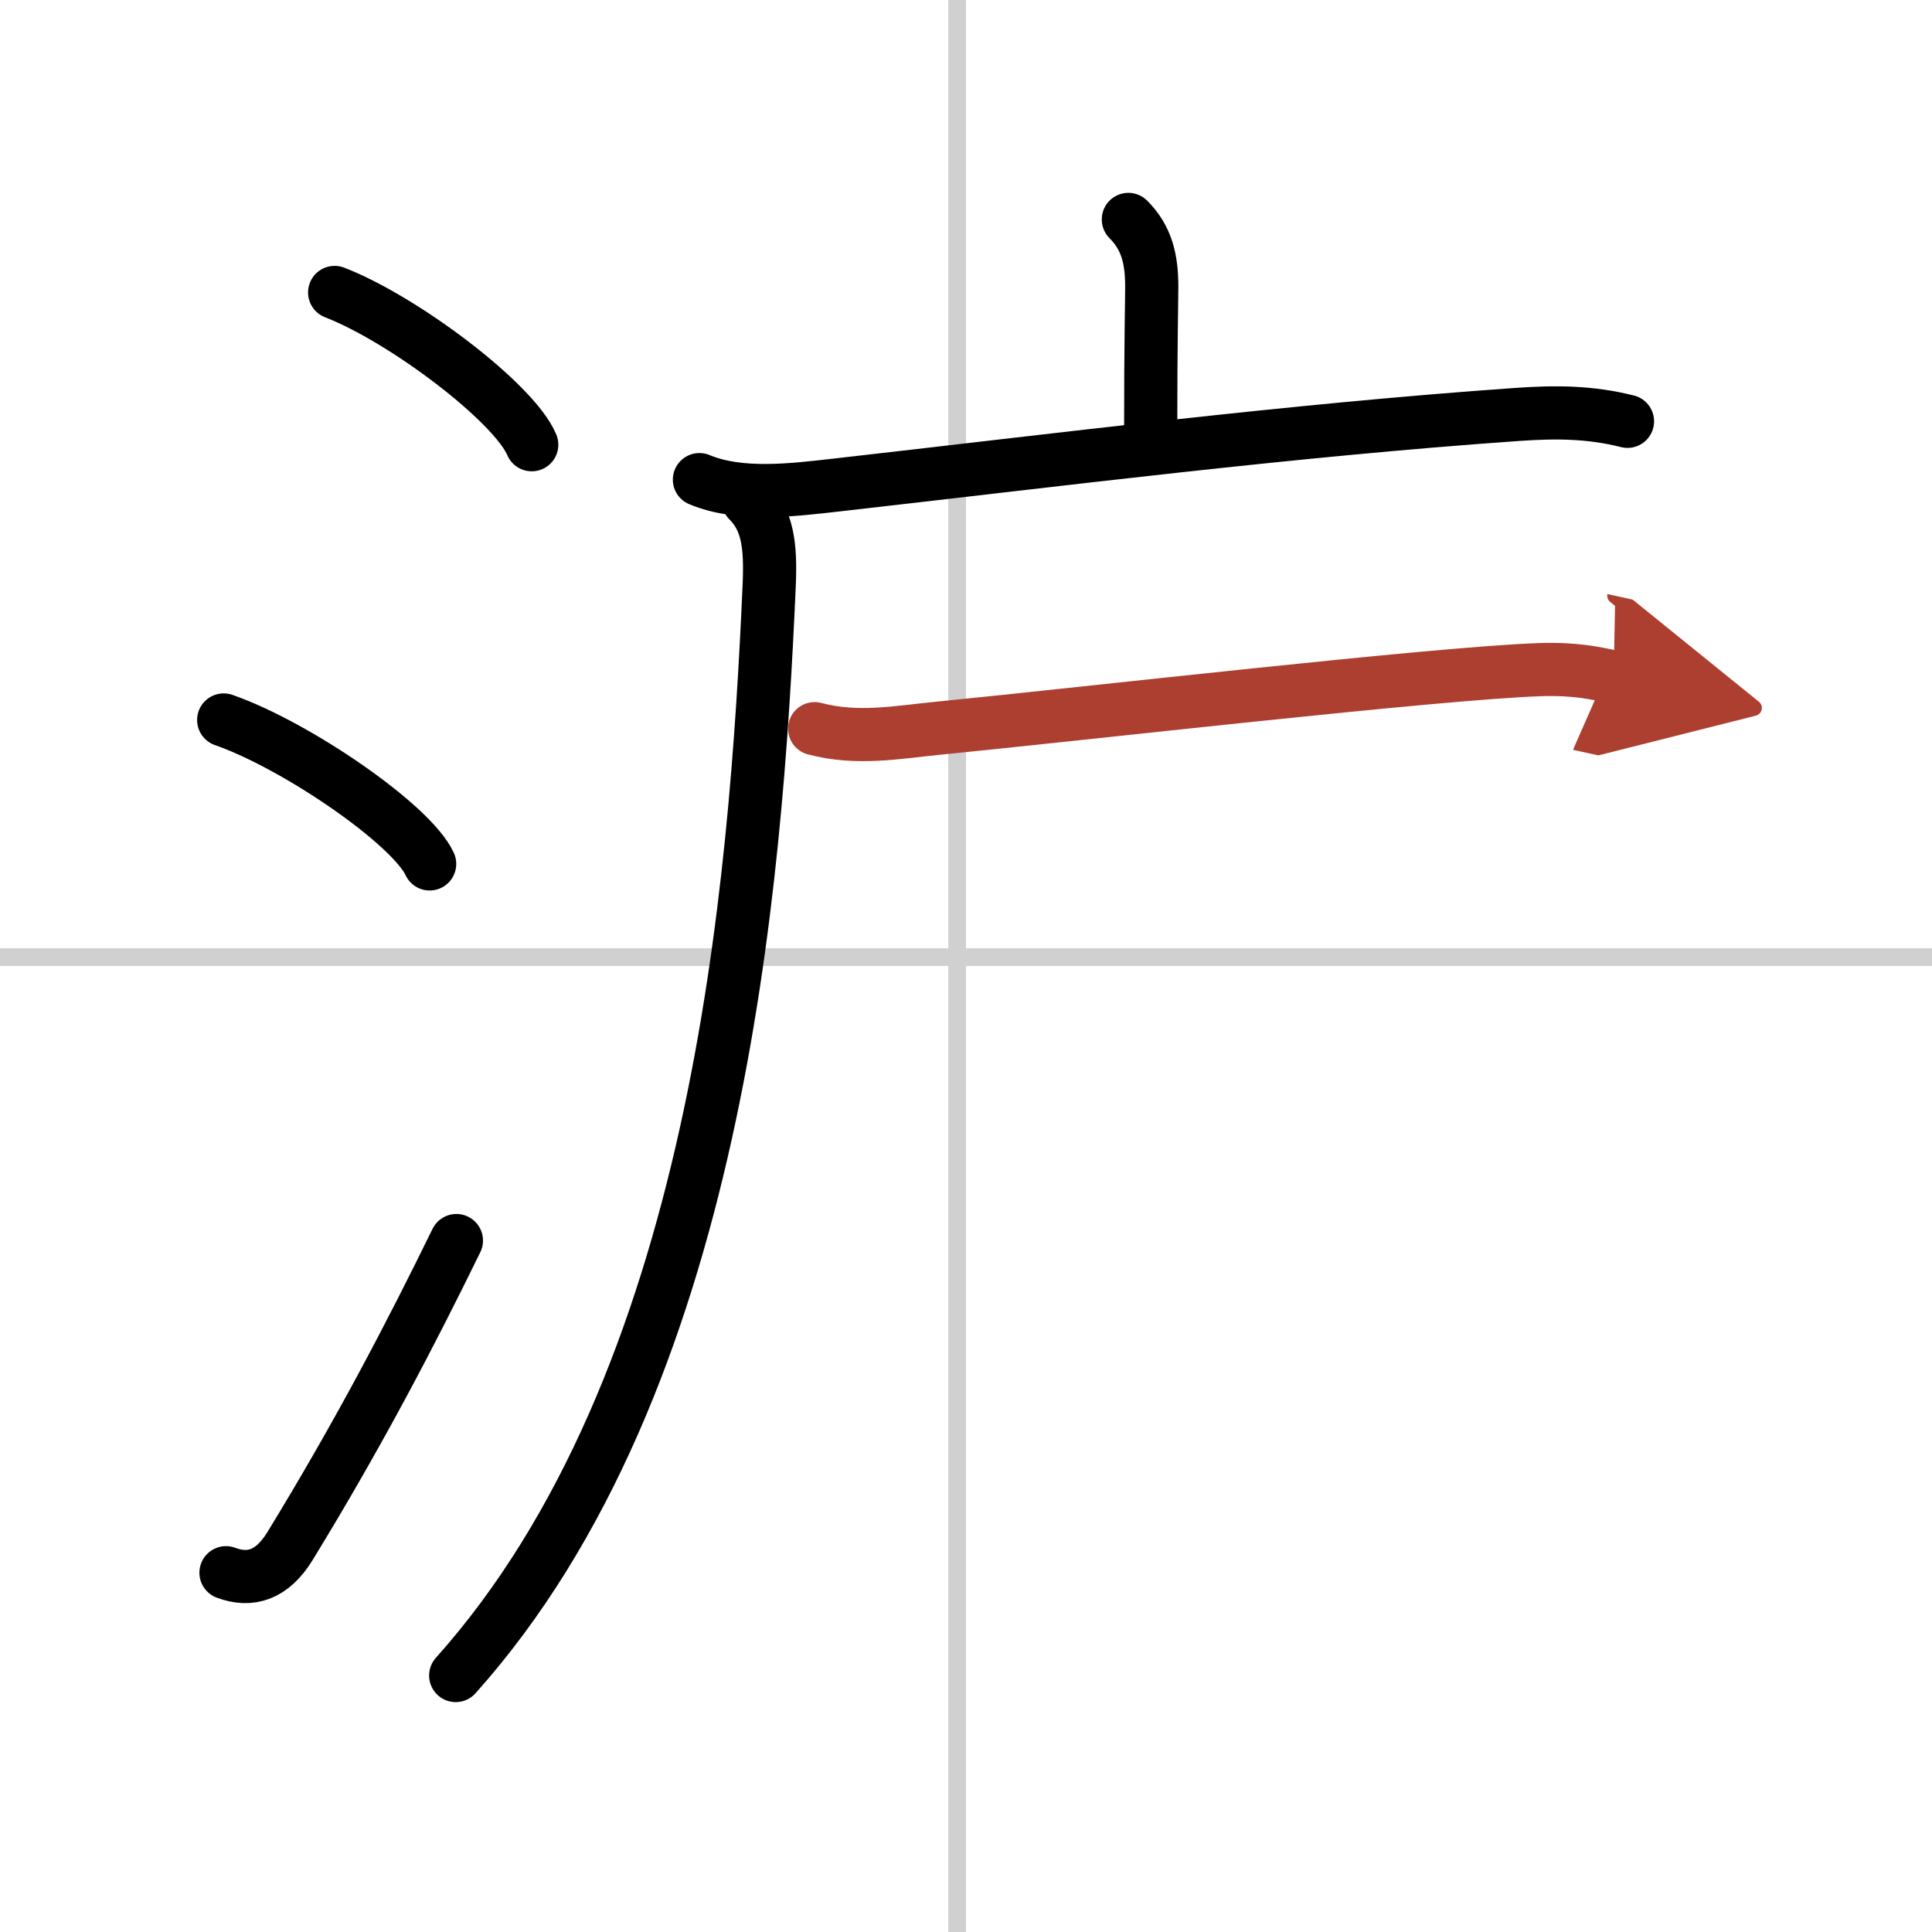 <svg width="400" height="400" viewBox="0 0 109 109" xmlns="http://www.w3.org/2000/svg"><defs><marker id="a" markerWidth="4" orient="auto" refX="1" refY="5" viewBox="0 0 10 10"><polyline points="0 0 10 5 0 10 1 5" fill="#ad3f31" stroke="#ad3f31"/></marker></defs><g fill="none" stroke="#000" stroke-linecap="round" stroke-linejoin="round" stroke-width="3"><rect width="100%" height="100%" fill="#fff" stroke="#fff"/><line x1="54" x2="54" y2="109" stroke="#d0d0d0" stroke-width="1"/><line x2="109" y1="54" y2="54" stroke="#d0d0d0" stroke-width="1"/><path d="m18.88 16.5c3.92 1.52 10.13 6.23 11.12 8.59"/><path d="m12.62 40.62c4.1 1.43 10.6 5.9 11.62 8.12"/><path d="m12.75 88.73c1.38 0.52 2.61 0.13 3.61-1.5 3.89-6.36 6.78-11.9 9.39-17.24"/><path d="m63.66 12.38c1.04 1.04 1.32 2.24 1.32 3.8 0 0.76-0.06 3.07-0.06 7.97"/><path d="m39.46 27.06c2.29 0.96 5.29 0.58 7.68 0.31 12.53-1.42 25.64-3.09 38.49-3.99 2.16-0.15 4.09-0.14 6.19 0.39"/><path d="M42.22,28.25c1.08,1.08,1.27,2.48,1.18,4.7C42.65,50.06,40.5,78,25.71,94.53"/><path d="m45.96 41.11c2.41 0.64 4.69 0.2 6.92-0.02 8.41-0.83 28.08-3.1 33.97-3.31 1.99-0.07 3.19 0.2 4.19 0.42" marker-end="url(#a)" stroke="#ad3f31"/></g></svg>
